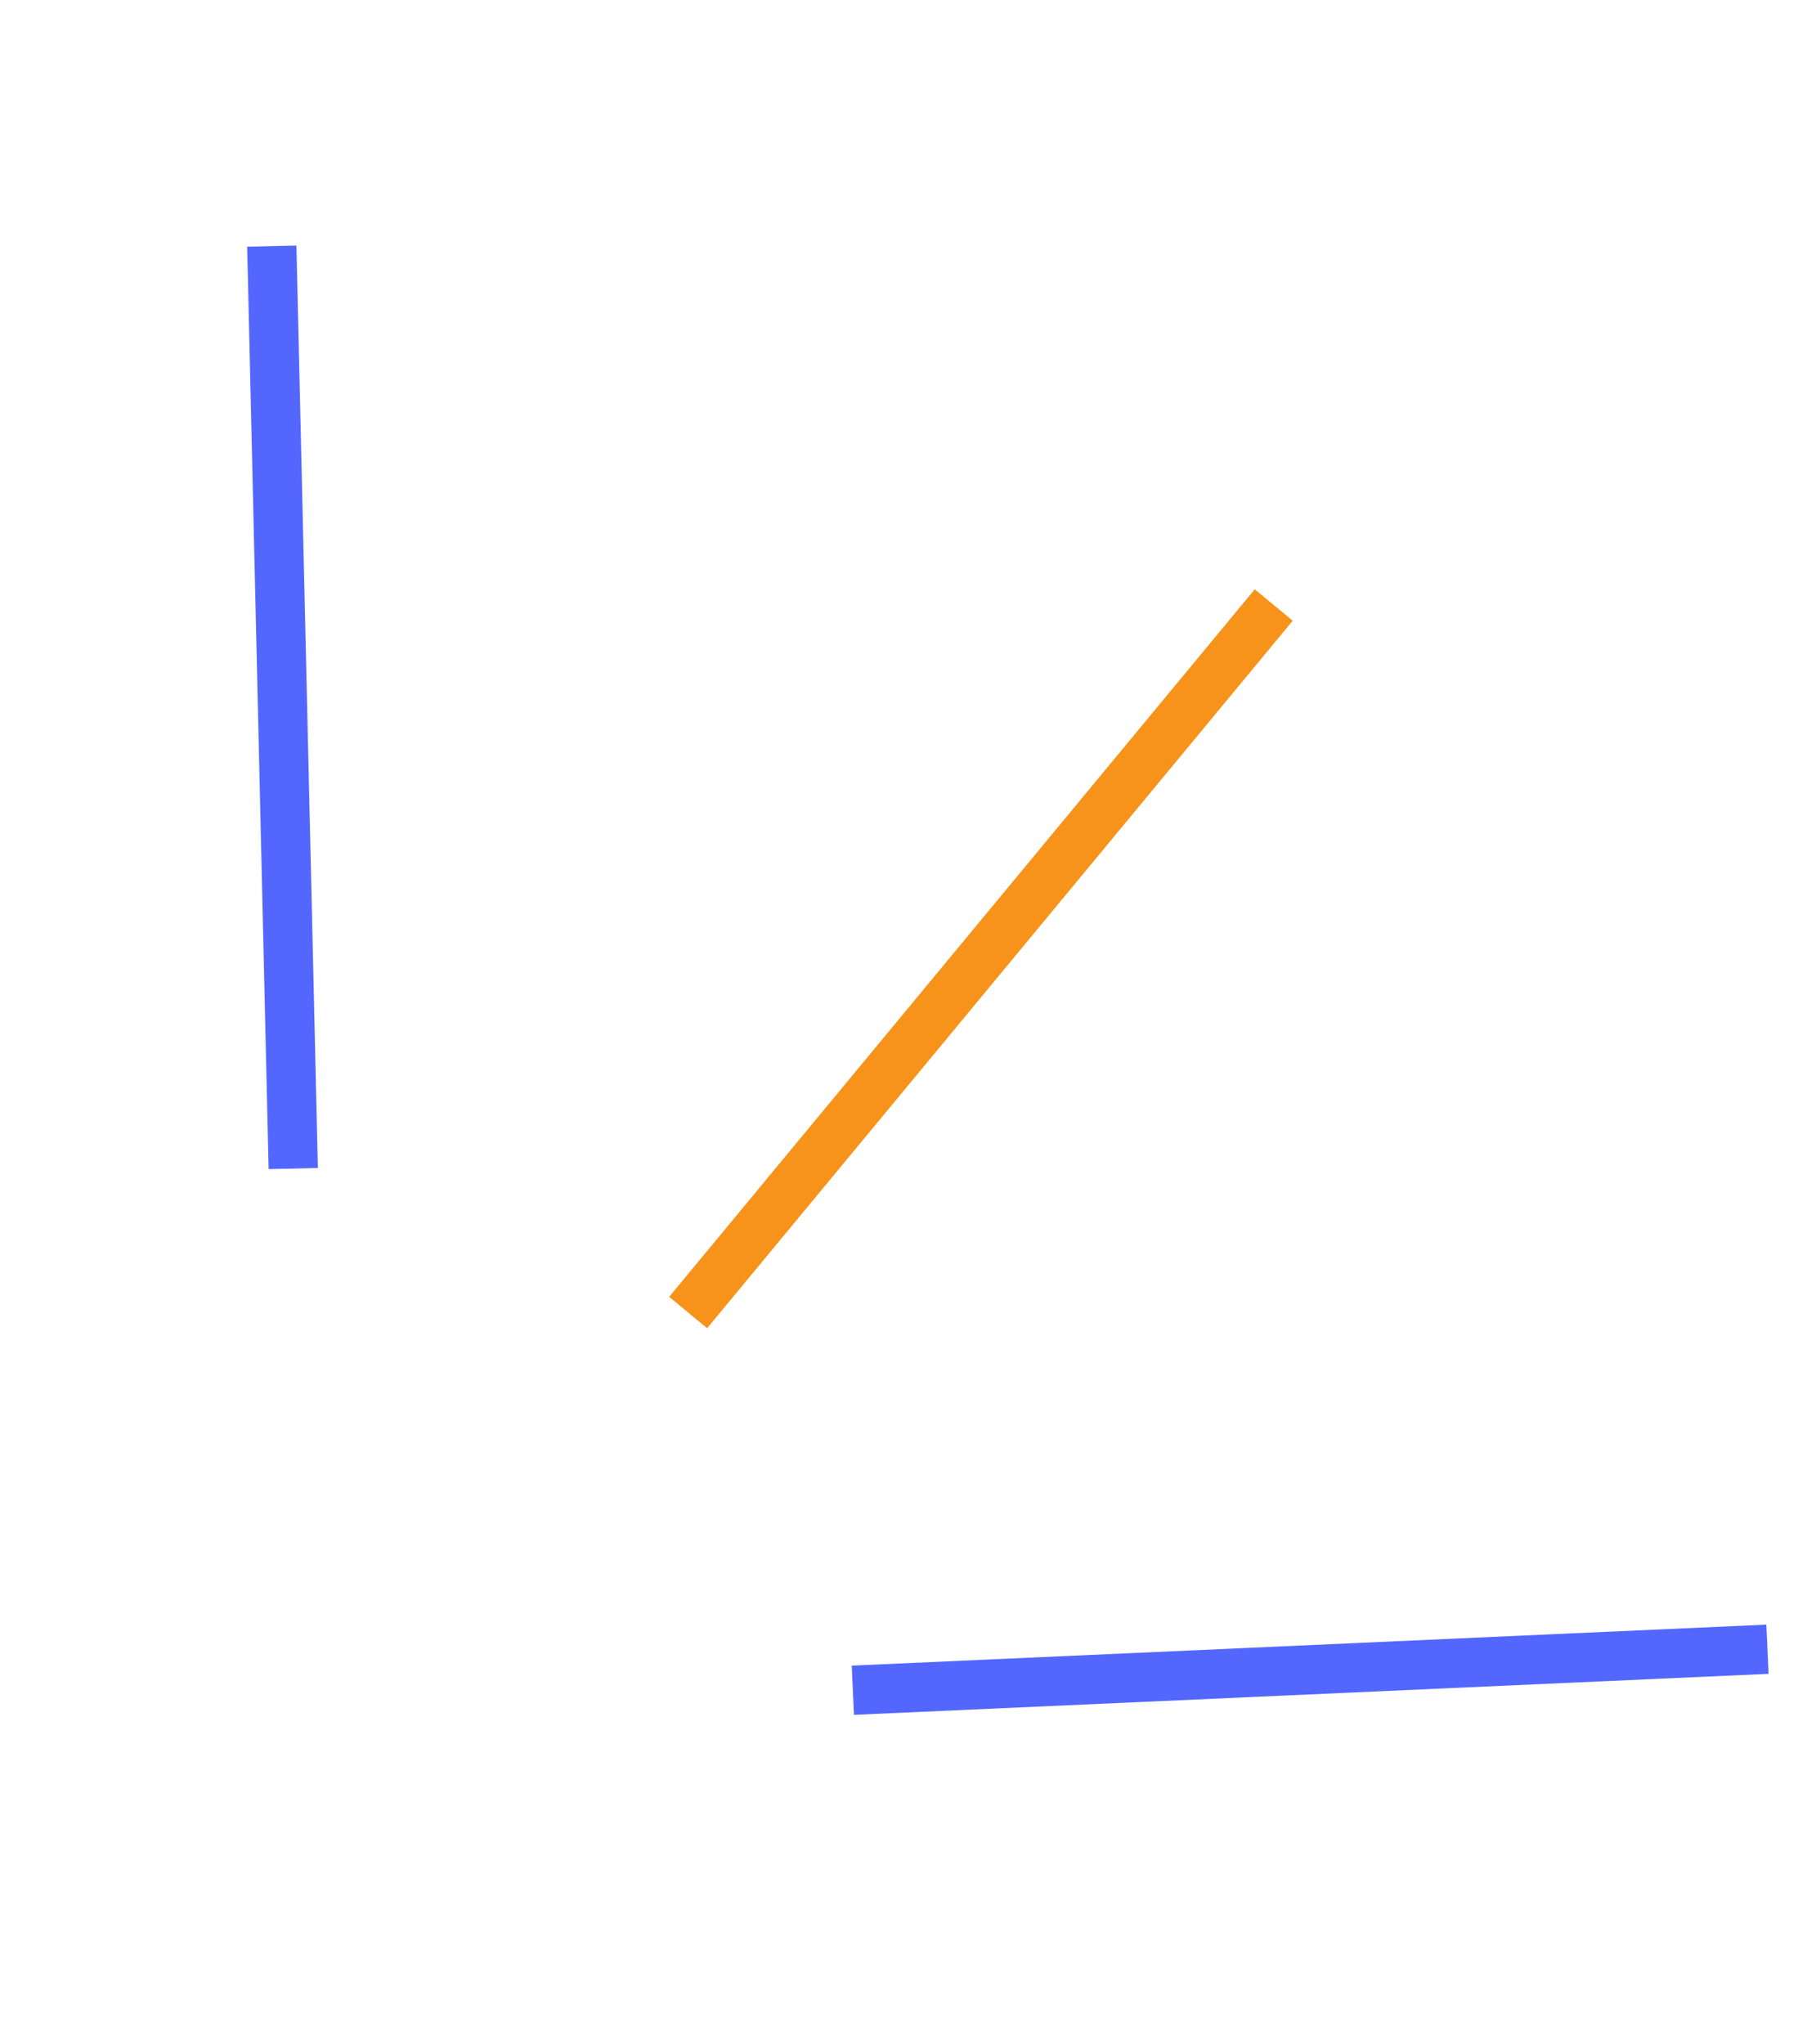 <svg width="73" height="83" viewBox="0 0 73 83" fill="none" xmlns="http://www.w3.org/2000/svg">
<path d="M34.626 68.624L71.76 66.959" stroke="#5367FE" stroke-width="2"/>
<path d="M11.906 47.443L11.035 9.993" stroke="#5367FE" stroke-width="2"/>
<path d="M27.939 53.289L51.714 24.564" stroke="#F7931A" stroke-width="2"/>
</svg>
